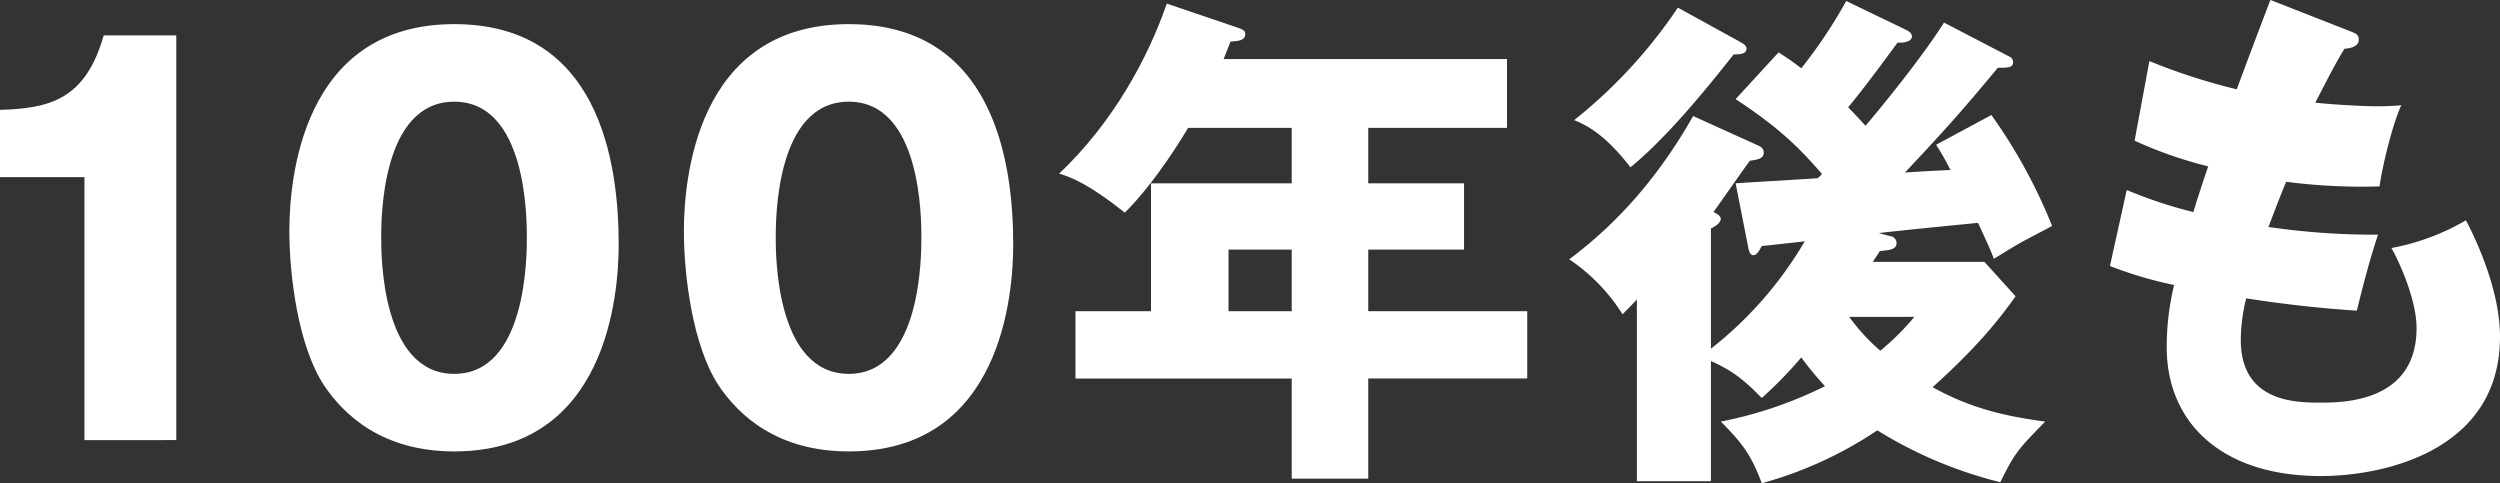 <svg xmlns="http://www.w3.org/2000/svg" width="557.714" height="107.807" viewBox="0 0 557.714 107.807"><rect x="0" y="0" width="557.714" height="107.807" fill="#333333" stroke="none"/><defs><style>.a{fill:#fff;}</style></defs><g transform="translate(0 -1.375)"><path class="a" d="M214.693,1311.261V1252.6H195.856v-15.009c11.126-.343,19.057-2.291,23.133-16.613h16.192v90.279Z" transform="translate(-195.856 -1211.703)"/><path class="a" d="M324.41,1267.981c0,11-2.534,46.17-36.68,46.17-15.972,0-24.564-8.019-29.08-14.779-5.727-8.707-7.71-24.4-7.71-34.37,0-11,2.534-46.171,36.79-46.171C319.893,1218.831,324.41,1249.306,324.41,1267.981Zm-52.982-1.489c0,3.78,0,30.36,16.3,30.36,16.192,0,16.192-26.465,16.192-30.36,0-4.239,0-30.36-16.192-30.36C271.428,1236.131,271.428,1262.367,271.428,1266.492Z" transform="translate(-186.389 -1212.073)"/><path class="a" d="M399.515,1267.981c0,11-2.534,46.17-36.68,46.17-15.972,0-24.564-8.019-29.08-14.779-5.727-8.707-7.71-24.4-7.71-34.37,0-11,2.534-46.171,36.79-46.171C395,1218.831,399.515,1249.306,399.515,1267.981Zm-52.982-1.489c0,3.78,0,30.36,16.3,30.36,16.192,0,16.192-26.465,16.192-30.36,0-4.239,0-30.36-16.192-30.36C346.533,1236.131,346.533,1262.367,346.533,1266.492Z" transform="translate(-173.479 -1212.073)"/><path class="a" d="M466.438,1255.019h21.369V1269.8H466.438v13.748h35.468v15.008H466.438V1320.9H449.365v-22.341H401.118v-15.008h16.854v-28.527h31.392v-12.373H426.233c-.441.8-6.939,11.8-14.1,18.9-8.372-6.646-12.117-7.906-14.651-8.707,12.007-11.343,19.827-25.778,24.014-37.922l16.191,5.5c.661.228,1.322.572,1.322,1.259,0,1.489-1.542,1.6-3.3,1.718-.551,1.49-1.1,2.751-1.542,3.9h63.225v15.353H466.438ZM449.365,1269.8h-14.1v13.748h14.1Z" transform="translate(-161.2 -1212.745)"/><path class="a" d="M531.706,1255.1c1.322-.115,17.293-1.031,18.285-1.146a9.125,9.125,0,0,0,.991-.917c-5.618-6.529-10.135-10.655-19.276-16.726l9.583-10.426c2.094,1.376,2.975,1.948,5.067,3.552a108.722,108.722,0,0,0,10.023-15.008l13.549,6.531c.33.229,1.1.572,1.1,1.375,0,.916-1.212,1.489-3.195,1.374-2.313,3.094-6.059,8.364-11.016,14.435,1.654,1.719,2.754,2.864,3.855,4.125,2.754-3.208,12.558-15.123,17.515-23.029l14.539,7.562a1.336,1.336,0,0,1,.881,1.26c0,1.26-1.1,1.26-3.415,1.26-8.813,10.655-12.668,14.78-20.708,23.372,5.177-.343,5.728-.343,10.133-.573a52.367,52.367,0,0,0-3.193-5.613l12.336-6.645a118.247,118.247,0,0,1,13.548,24.745c-1.651.917-6.169,3.209-7.49,4.01-.881.458-4.737,2.864-5.508,3.322-.771-2.062-1.1-2.749-3.525-8.019-3.525.343-19.827,1.948-22.141,2.291l2.644.688a1.566,1.566,0,0,1,1.322,1.489c0,1.489-1.542,1.6-3.745,1.833-.33.573-1.212,1.833-1.541,2.406h24.893l6.94,7.675c-3.195,4.469-7.821,10.655-18.505,20.278,8.261,4.583,15.751,6.416,25.113,7.676-6.059,6.186-6.718,6.874-10.023,13.519a95.623,95.623,0,0,1-27.428-11.571,87.682,87.682,0,0,1-25.774,11.8c-2.315-6.188-4.3-8.937-9.143-13.749a91.24,91.24,0,0,0,23.242-7.906,69.82,69.82,0,0,1-5.287-6.415,92.073,92.073,0,0,1-8.811,9.051c-3.856-3.9-6.279-5.958-11.346-8.249v26.809H509.676v-40.558c-.551.688-2.534,2.636-3.195,3.324a41.289,41.289,0,0,0-11.9-12.259c10.906-8.134,20.047-18.56,27.648-31.964l14.65,6.645a1.637,1.637,0,0,1,1.1,1.489c0,1.375-1.322,1.6-3.084,1.833-1.322,1.719-6.94,9.853-8.152,11.457,1.1.458,1.652,1.031,1.652,1.49,0,.573-.551,1.375-2.2,2.176v26.809a84.86,84.86,0,0,0,20.929-23.945c-1.1.115-9.142,1.031-9.582,1.031-.661,1.261-1.212,2.063-1.874,2.063-.88,0-1.1-1.375-1.211-2.063Zm.881-31.62c.991.573,1.542.917,1.542,1.6,0,1.26-1.763,1.26-2.864,1.26-9.363,11.915-16.522,19.82-23.021,25.2-5.948-7.789-10.354-9.623-12.557-10.54a111.127,111.127,0,0,0,23.132-25.09Zm24.454,61.408a44.074,44.074,0,0,0,6.939,7.562,56.169,56.169,0,0,0,7.6-7.562Z" transform="translate(-144.511 -1212.829)"/><path class="a" d="M651.158,1221.225c1.212.458,1.873.8,1.873,1.833,0,1.6-1.873,1.948-3.195,2.062-1.212,1.948-2.533,4.239-6.5,12.03,5.838.573,11.456.8,13.77.8s3.854-.115,5.4-.23c-2.2,4.812-4.406,14.665-4.847,18.1a129.991,129.991,0,0,1-20.819-1.031c-1.322,3.093-2.864,7.218-3.966,10.082a162.677,162.677,0,0,0,24.454,1.718c-2.093,6.188-3.856,13.405-4.737,16.956-6.72-.459-14.319-1.145-24.674-2.749a38.849,38.849,0,0,0-1.212,9.28c0,13.977,12.448,13.977,17.844,13.977,4.737,0,21.369,0,21.369-16.613,0-7.332-5.067-17.069-5.617-17.872a51.5,51.5,0,0,0,16.632-6.186c2.643,5.041,7.6,15.924,7.6,26.006,0,25.2-25.554,31.048-39.984,31.048-22.139,0-34.367-11.915-34.367-28.756a58.491,58.491,0,0,1,1.652-13.863,89.573,89.573,0,0,1-14.319-4.239l3.745-16.956a100.6,100.6,0,0,0,14.87,4.927c.441-1.49,1.212-4.01,3.3-10.2a93.337,93.337,0,0,1-16.412-5.728l3.3-17.759a134.26,134.26,0,0,0,19.5,6.3c1.1-3.092,6.389-17.07,7.491-19.934Z" transform="translate(-126.819 -1212.862)"/></g></svg>